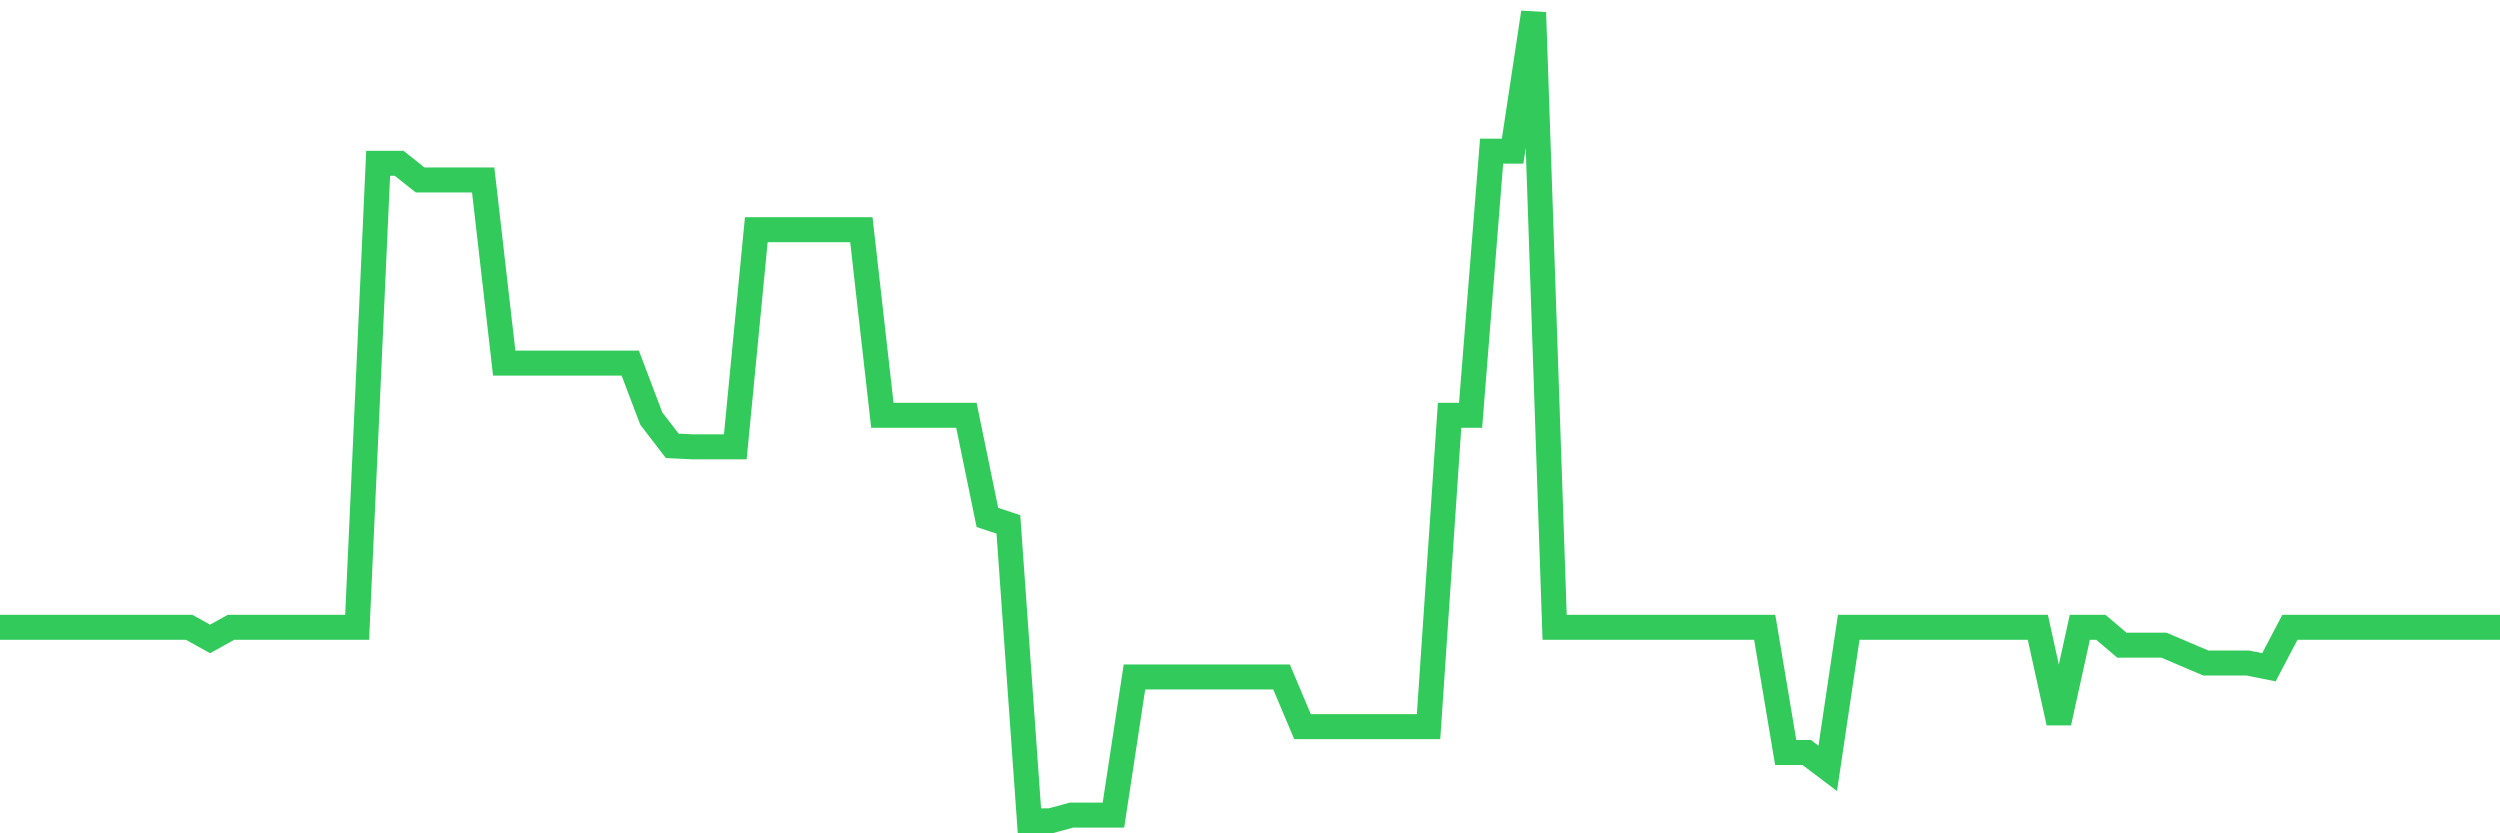 <svg
  xmlns="http://www.w3.org/2000/svg"
  xmlns:xlink="http://www.w3.org/1999/xlink"
  width="120"
  height="40"
  viewBox="0 0 120 40"
  preserveAspectRatio="none"
>
  <polyline
    points="0,30.109 1.008,30.109 2.017,30.109 3.025,30.109 4.034,30.109 5.042,30.109 6.05,30.109 7.059,30.109 8.067,30.109 9.076,30.109 10.084,30.669 11.092,30.109 12.101,30.109 13.109,30.109 14.118,30.109 15.126,30.109 16.134,30.109 17.143,30.109 18.151,7.84 19.16,7.84 20.168,8.639 21.176,8.639 22.185,8.639 23.193,8.639 24.202,17.43 25.21,17.43 26.218,17.43 27.227,17.43 28.235,17.43 29.244,17.43 30.252,17.43 31.261,20.089 32.269,21.401 33.277,21.449 34.286,21.449 35.294,21.449 36.303,11.025 37.311,11.025 38.319,11.025 39.328,11.025 40.336,11.025 41.345,11.025 42.353,19.934 43.361,19.934 44.37,19.934 45.378,19.934 46.387,19.934 47.395,24.837 48.403,25.171 49.412,39.4 50.42,39.4 51.429,39.126 52.437,39.126 53.445,39.126 54.454,32.494 55.462,32.494 56.471,32.494 57.479,32.494 58.487,32.494 59.496,32.494 60.504,32.494 61.513,32.494 62.521,34.879 63.529,34.879 64.538,34.879 65.546,34.879 66.555,34.879 67.563,34.879 68.571,34.879 69.58,19.934 70.588,19.934 71.597,7.256 72.605,7.256 73.613,0.6 74.622,30.109 75.63,30.109 76.639,30.109 77.647,30.109 78.655,30.109 79.664,30.109 80.672,30.109 81.681,30.109 82.689,30.109 83.697,30.109 84.706,30.109 85.714,36.12 86.723,36.12 87.731,36.883 88.739,30.109 89.748,30.109 90.756,30.109 91.765,30.109 92.773,30.109 93.782,30.109 94.79,30.109 95.798,30.109 96.807,30.109 97.815,30.109 98.824,34.689 99.832,30.109 100.84,30.109 101.849,30.967 102.857,30.967 103.866,30.967 104.874,31.397 105.882,31.826 106.891,31.826 107.899,31.826 108.908,32.029 109.916,30.109 110.924,30.109 111.933,30.109 112.941,30.109 113.95,30.109 114.958,30.109 115.966,30.109 116.975,30.109 117.983,30.109 118.992,30.109 120,30.109"
    fill="none"
    stroke="#32ca5b"
    stroke-width="1.2"
  >
  </polyline>
</svg>